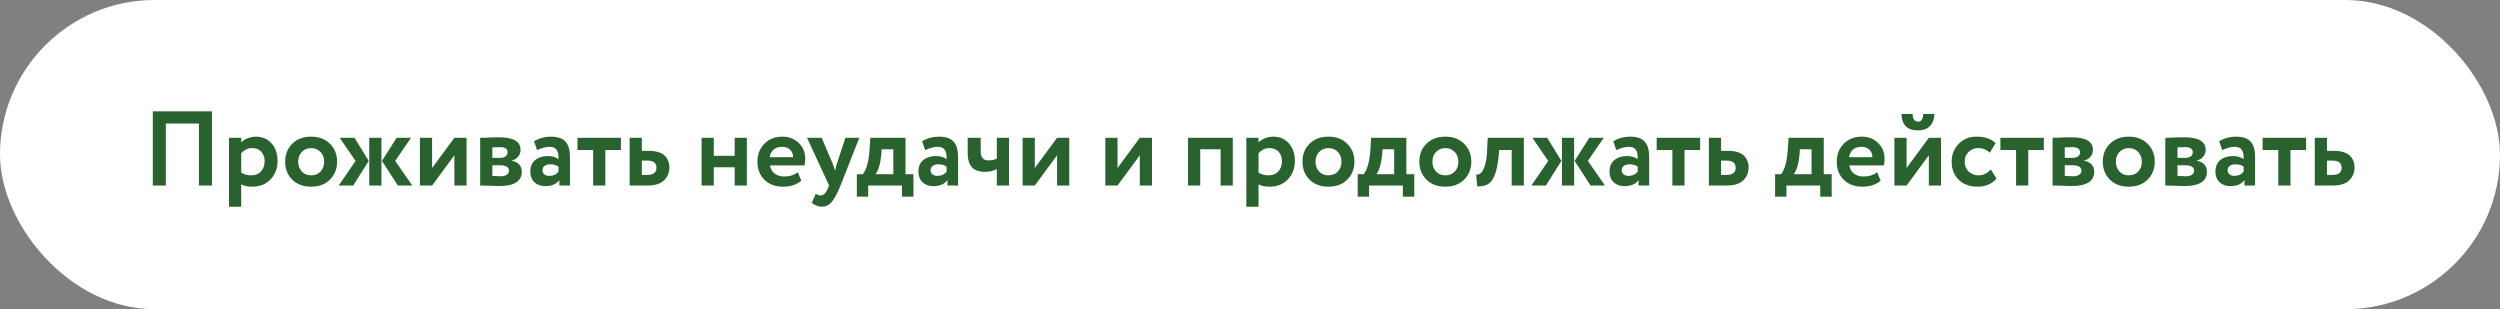<?xml version="1.0" encoding="UTF-8"?> <svg xmlns="http://www.w3.org/2000/svg" width="566" height="70" viewBox="0 0 566 70" fill="none"><rect x="0" y="0" width="566" height="70" fill="#808080" stroke="none"/> <rect width="566" height="70" rx="35" fill="white"></rect> <path d="M45.034 42V27.96H37.546V42H34.594V25.2H47.986V42H45.034ZM51.849 46.8V31.2H54.608V32.232C54.961 31.864 55.432 31.56 56.025 31.32C56.633 31.064 57.273 30.936 57.944 30.936C59.416 30.936 60.6 31.448 61.496 32.472C62.392 33.496 62.84 34.816 62.84 36.432C62.84 38.112 62.312 39.504 61.257 40.608C60.2 41.712 58.825 42.264 57.129 42.264C56.056 42.264 55.217 42.088 54.608 41.736V46.8H51.849ZM57.081 33.528C56.136 33.528 55.312 33.92 54.608 34.704V39.072C55.248 39.488 56.008 39.696 56.889 39.696C57.816 39.696 58.553 39.4 59.096 38.808C59.641 38.2 59.913 37.432 59.913 36.504C59.913 35.624 59.664 34.912 59.169 34.368C58.672 33.808 57.977 33.528 57.081 33.528ZM66.167 40.68C65.095 39.608 64.559 38.248 64.559 36.6C64.559 34.952 65.095 33.6 66.167 32.544C67.255 31.472 68.679 30.936 70.439 30.936C72.199 30.936 73.615 31.472 74.687 32.544C75.775 33.6 76.319 34.952 76.319 36.6C76.319 38.248 75.775 39.608 74.687 40.68C73.615 41.736 72.199 42.264 70.439 42.264C68.679 42.264 67.255 41.736 66.167 40.68ZM67.511 36.6C67.511 37.496 67.783 38.24 68.327 38.832C68.887 39.408 69.591 39.696 70.439 39.696C71.303 39.696 72.007 39.416 72.551 38.856C73.111 38.28 73.391 37.528 73.391 36.6C73.391 35.704 73.111 34.968 72.551 34.392C71.991 33.816 71.287 33.528 70.439 33.528C69.607 33.528 68.911 33.816 68.351 34.392C67.791 34.952 67.511 35.688 67.511 36.6ZM93.052 31.2L89.476 36.432L93.34 42H90.076L86.476 36.432L89.788 31.2H93.052ZM83.596 42V31.2H86.356V42H83.596ZM80.5 36.432L76.9 31.2H80.26L83.476 36.432L79.972 42H76.684L80.5 36.432ZM97.827 42H95.067V31.2H97.827V38.04L102.867 31.2H105.627V42H102.867V35.16L97.827 42ZM108.708 42V31.2C108.9 31.2 109.252 31.192 109.764 31.176C110.292 31.144 110.828 31.12 111.372 31.104C111.932 31.088 112.46 31.08 112.956 31.08C116.22 31.08 117.852 32.024 117.852 33.912C117.852 34.536 117.652 35.072 117.252 35.52C116.868 35.968 116.396 36.232 115.836 36.312V36.36C117.372 36.728 118.14 37.56 118.14 38.856C118.14 41.032 116.428 42.12 113.004 42.12C112.524 42.12 111.764 42.096 110.724 42.048C109.684 42.016 109.012 42 108.708 42ZM113.196 37.416H111.468V39.816C112.556 39.88 113.164 39.912 113.292 39.912C113.9 39.912 114.372 39.8 114.708 39.576C115.06 39.352 115.236 39.048 115.236 38.664C115.236 37.832 114.556 37.416 113.196 37.416ZM113.196 33.312C112.428 33.312 111.852 33.328 111.468 33.36V35.736H113.268C113.748 35.736 114.14 35.632 114.444 35.424C114.764 35.2 114.924 34.888 114.924 34.488C114.924 33.704 114.348 33.312 113.196 33.312ZM121.595 33.984L120.899 31.968C122.067 31.28 123.339 30.936 124.715 30.936C126.251 30.936 127.355 31.312 128.027 32.064C128.699 32.816 129.035 33.936 129.035 35.424V42H126.635V40.752C125.979 41.68 124.915 42.144 123.443 42.144C122.435 42.144 121.619 41.848 120.995 41.256C120.371 40.664 120.059 39.856 120.059 38.832C120.059 37.696 120.427 36.832 121.163 36.24C121.899 35.632 122.843 35.328 123.995 35.328C124.987 35.328 125.803 35.56 126.443 36.024C126.475 35.08 126.339 34.384 126.035 33.936C125.731 33.472 125.195 33.24 124.427 33.24C123.627 33.24 122.683 33.488 121.595 33.984ZM124.355 39.816C125.283 39.816 125.979 39.488 126.443 38.832V37.728C125.979 37.376 125.347 37.2 124.547 37.2C124.051 37.2 123.635 37.32 123.299 37.56C122.979 37.784 122.819 38.112 122.819 38.544C122.819 38.944 122.963 39.256 123.251 39.48C123.539 39.704 123.907 39.816 124.355 39.816ZM130.736 33.96V31.2H140.576V33.96H137.048V42H134.288V33.96H130.736ZM142.552 42V31.2H145.312V34.152H146.8C148.496 34.152 149.712 34.504 150.448 35.208C151.184 35.912 151.552 36.808 151.552 37.896C151.552 39.064 151.152 40.04 150.352 40.824C149.552 41.608 148.296 42 146.584 42H142.552ZM146.56 36.36H145.312V39.6H146.536C147.928 39.6 148.624 39.064 148.624 37.992C148.624 36.904 147.936 36.36 146.56 36.36ZM166.329 42V37.872H161.601V42H158.841V31.2H161.601V35.28H166.329V31.2H169.089V42H166.329ZM180.625 38.976L181.417 40.92C180.361 41.816 178.985 42.264 177.289 42.264C175.545 42.264 174.137 41.744 173.065 40.704C172.009 39.664 171.481 38.296 171.481 36.6C171.481 34.984 172.001 33.64 173.041 32.568C174.081 31.48 175.465 30.936 177.193 30.936C178.617 30.936 179.825 31.408 180.817 32.352C181.809 33.28 182.305 34.48 182.305 35.952C182.305 36.56 182.249 37.056 182.137 37.44H174.337C174.449 38.24 174.801 38.864 175.393 39.312C175.985 39.744 176.713 39.96 177.577 39.96C178.793 39.96 179.809 39.632 180.625 38.976ZM177.073 33.24C175.505 33.24 174.561 34.024 174.241 35.592H179.545C179.561 34.92 179.345 34.36 178.897 33.912C178.449 33.464 177.841 33.24 177.073 33.24ZM194.546 31.2L190.298 42C189.53 43.872 188.842 45.136 188.234 45.792C187.642 46.464 186.938 46.8 186.122 46.8C185.338 46.8 184.562 46.52 183.794 45.96L184.682 43.872C185.114 44.128 185.49 44.256 185.81 44.256C186.466 44.256 187.018 43.696 187.466 42.576L187.706 42L182.714 31.2H186.026L188.546 37.104C188.642 37.344 188.818 37.864 189.074 38.664C189.202 37.96 189.33 37.432 189.458 37.08L191.402 31.2H194.546ZM193.99 44.52V39.432H195.358C196.206 38.312 196.71 36.432 196.87 33.792L197.038 31.2H205.006V39.432H206.806V44.52H204.214V42H196.558V44.52H193.99ZM199.534 34.896C199.342 36.992 198.91 38.504 198.238 39.432H202.246V33.792H199.606L199.534 34.896ZM209.462 33.984L208.766 31.968C209.934 31.28 211.206 30.936 212.582 30.936C214.118 30.936 215.222 31.312 215.894 32.064C216.566 32.816 216.902 33.936 216.902 35.424V42H214.502V40.752C213.846 41.68 212.782 42.144 211.31 42.144C210.302 42.144 209.486 41.848 208.862 41.256C208.238 40.664 207.926 39.856 207.926 38.832C207.926 37.696 208.294 36.832 209.03 36.24C209.766 35.632 210.71 35.328 211.862 35.328C212.854 35.328 213.67 35.56 214.31 36.024C214.342 35.08 214.206 34.384 213.902 33.936C213.598 33.472 213.062 33.24 212.294 33.24C211.494 33.24 210.55 33.488 209.462 33.984ZM212.222 39.816C213.15 39.816 213.846 39.488 214.31 38.832V37.728C213.846 37.376 213.214 37.2 212.414 37.2C211.918 37.2 211.502 37.32 211.166 37.56C210.846 37.784 210.686 38.112 210.686 38.544C210.686 38.944 210.83 39.256 211.118 39.48C211.406 39.704 211.774 39.816 212.222 39.816ZM228.443 31.2V42H225.683V38.28C224.899 38.696 224.003 38.904 222.995 38.904C221.635 38.904 220.643 38.552 220.019 37.848C219.395 37.128 219.083 36.064 219.083 34.656V31.2H222.035V34.32C222.035 35.648 222.619 36.312 223.787 36.312C224.555 36.312 225.187 36.168 225.683 35.88V31.2H228.443ZM234.28 42H231.52V31.2H234.28V38.04L239.32 31.2H242.08V42H239.32V35.16L234.28 42ZM253.007 42H250.247V31.2H253.007V38.04L258.047 31.2H260.807V42H258.047V35.16L253.007 42ZM276.342 42V33.792H271.734V42H268.974V31.2H279.102V42H276.342ZM282.169 46.8V31.2H284.929V32.232C285.281 31.864 285.753 31.56 286.345 31.32C286.953 31.064 287.593 30.936 288.265 30.936C289.737 30.936 290.921 31.448 291.817 32.472C292.713 33.496 293.161 34.816 293.161 36.432C293.161 38.112 292.633 39.504 291.577 40.608C290.521 41.712 289.145 42.264 287.449 42.264C286.377 42.264 285.537 42.088 284.929 41.736V46.8H282.169ZM287.401 33.528C286.457 33.528 285.633 33.92 284.929 34.704V39.072C285.569 39.488 286.329 39.696 287.209 39.696C288.137 39.696 288.873 39.4 289.417 38.808C289.961 38.2 290.233 37.432 290.233 36.504C290.233 35.624 289.985 34.912 289.489 34.368C288.993 33.808 288.297 33.528 287.401 33.528ZM296.488 40.68C295.416 39.608 294.88 38.248 294.88 36.6C294.88 34.952 295.416 33.6 296.488 32.544C297.576 31.472 299 30.936 300.76 30.936C302.52 30.936 303.936 31.472 305.008 32.544C306.096 33.6 306.64 34.952 306.64 36.6C306.64 38.248 306.096 39.608 305.008 40.68C303.936 41.736 302.52 42.264 300.76 42.264C299 42.264 297.576 41.736 296.488 40.68ZM297.832 36.6C297.832 37.496 298.104 38.24 298.648 38.832C299.208 39.408 299.912 39.696 300.76 39.696C301.624 39.696 302.328 39.416 302.872 38.856C303.432 38.28 303.712 37.528 303.712 36.6C303.712 35.704 303.432 34.968 302.872 34.392C302.312 33.816 301.608 33.528 300.76 33.528C299.928 33.528 299.232 33.816 298.672 34.392C298.112 34.952 297.832 35.688 297.832 36.6ZM307.381 44.52V39.432H308.749C309.597 38.312 310.101 36.432 310.261 33.792L310.429 31.2H318.397V39.432H320.197V44.52H317.605V42H309.949V44.52H307.381ZM312.925 34.896C312.733 36.992 312.301 38.504 311.629 39.432H315.637V33.792H312.997L312.925 34.896ZM322.949 40.68C321.877 39.608 321.341 38.248 321.341 36.6C321.341 34.952 321.877 33.6 322.949 32.544C324.037 31.472 325.461 30.936 327.221 30.936C328.981 30.936 330.397 31.472 331.469 32.544C332.557 33.6 333.101 34.952 333.101 36.6C333.101 38.248 332.557 39.608 331.469 40.68C330.397 41.736 328.981 42.264 327.221 42.264C325.461 42.264 324.037 41.736 322.949 40.68ZM324.293 36.6C324.293 37.496 324.565 38.24 325.109 38.832C325.669 39.408 326.373 39.696 327.221 39.696C328.085 39.696 328.789 39.416 329.333 38.856C329.893 38.28 330.173 37.528 330.173 36.6C330.173 35.704 329.893 34.968 329.333 34.392C328.773 33.816 328.069 33.528 327.221 33.528C326.389 33.528 325.693 33.816 325.133 34.392C324.573 34.952 324.293 35.688 324.293 36.6ZM342.242 42V33.96H339.386L339.314 35.112C339.138 37.048 338.842 38.536 338.426 39.576C338.026 40.616 337.514 41.32 336.89 41.688C336.282 42.04 335.466 42.216 334.442 42.216L334.202 39.528C334.554 39.56 334.882 39.464 335.186 39.24C335.506 39 335.81 38.488 336.098 37.704C336.386 36.904 336.57 35.856 336.65 34.56L336.818 31.2H345.002V42H342.242ZM363.075 31.2L359.499 36.432L363.363 42H360.099L356.499 36.432L359.811 31.2H363.075ZM353.619 42V31.2H356.379V42H353.619ZM350.523 36.432L346.923 31.2H350.283L353.499 36.432L349.995 42H346.707L350.523 36.432ZM365.931 33.984L365.235 31.968C366.403 31.28 367.675 30.936 369.051 30.936C370.587 30.936 371.691 31.312 372.363 32.064C373.035 32.816 373.371 33.936 373.371 35.424V42H370.971V40.752C370.315 41.68 369.251 42.144 367.779 42.144C366.771 42.144 365.955 41.848 365.331 41.256C364.707 40.664 364.395 39.856 364.395 38.832C364.395 37.696 364.763 36.832 365.499 36.24C366.235 35.632 367.179 35.328 368.331 35.328C369.323 35.328 370.139 35.56 370.779 36.024C370.811 35.08 370.675 34.384 370.371 33.936C370.067 33.472 369.531 33.24 368.763 33.24C367.963 33.24 367.019 33.488 365.931 33.984ZM368.691 39.816C369.619 39.816 370.315 39.488 370.779 38.832V37.728C370.315 37.376 369.683 37.2 368.883 37.2C368.387 37.2 367.971 37.32 367.635 37.56C367.315 37.784 367.155 38.112 367.155 38.544C367.155 38.944 367.299 39.256 367.587 39.48C367.875 39.704 368.243 39.816 368.691 39.816ZM375.072 33.96V31.2H384.912V33.96H381.384V42H378.624V33.96H375.072ZM386.888 42V31.2H389.648V34.152H391.136C392.832 34.152 394.048 34.504 394.784 35.208C395.52 35.912 395.888 36.808 395.888 37.896C395.888 39.064 395.488 40.04 394.688 40.824C393.888 41.608 392.632 42 390.92 42H386.888ZM390.896 36.36H389.648V39.6H390.872C392.264 39.6 392.96 39.064 392.96 37.992C392.96 36.904 392.272 36.36 390.896 36.36ZM401.881 44.52V39.432H403.249C404.097 38.312 404.601 36.432 404.761 33.792L404.929 31.2H412.897V39.432H414.697V44.52H412.105V42H404.449V44.52H401.881ZM407.425 34.896C407.233 36.992 406.801 38.504 406.129 39.432H410.137V33.792H407.497L407.425 34.896ZM424.985 38.976L425.777 40.92C424.721 41.816 423.345 42.264 421.649 42.264C419.905 42.264 418.497 41.744 417.425 40.704C416.369 39.664 415.841 38.296 415.841 36.6C415.841 34.984 416.361 33.64 417.401 32.568C418.441 31.48 419.825 30.936 421.553 30.936C422.977 30.936 424.185 31.408 425.177 32.352C426.169 33.28 426.665 34.48 426.665 35.952C426.665 36.56 426.609 37.056 426.497 37.44H418.697C418.809 38.24 419.161 38.864 419.753 39.312C420.345 39.744 421.073 39.96 421.937 39.96C423.153 39.96 424.169 39.632 424.985 38.976ZM421.433 33.24C419.865 33.24 418.921 34.024 418.601 35.592H423.905C423.921 34.92 423.705 34.36 423.257 33.912C422.809 33.464 422.201 33.24 421.433 33.24ZM431.648 42H428.888V31.2H431.648V38.04L436.688 31.2H439.448V42H436.688V35.16L431.648 42ZM430.496 25.8H433.016C433.016 26.296 433.112 26.712 433.304 27.048C433.512 27.384 433.832 27.552 434.264 27.552C434.648 27.552 434.936 27.384 435.128 27.048C435.32 26.712 435.416 26.296 435.416 25.8H437.936C437.936 26.888 437.616 27.784 436.976 28.488C436.336 29.176 435.432 29.52 434.264 29.52C432.984 29.52 432.032 29.184 431.408 28.512C430.8 27.824 430.496 26.92 430.496 25.8ZM450.712 38.376L452.008 40.392C451.56 41 450.952 41.464 450.184 41.784C449.432 42.104 448.608 42.264 447.712 42.264C445.952 42.264 444.536 41.744 443.464 40.704C442.392 39.664 441.856 38.296 441.856 36.6C441.856 35 442.384 33.656 443.44 32.568C444.496 31.48 445.832 30.936 447.448 30.936C449.368 30.936 450.816 31.424 451.792 32.4L450.496 34.584C449.776 33.88 448.88 33.528 447.808 33.528C447.008 33.528 446.304 33.816 445.696 34.392C445.104 34.952 444.808 35.688 444.808 36.6C444.808 37.528 445.112 38.28 445.72 38.856C446.344 39.416 447.08 39.696 447.928 39.696C448.984 39.696 449.912 39.256 450.712 38.376ZM452.885 33.96V31.2H462.725V33.96H459.197V42H456.437V33.96H452.885ZM464.7 42V31.2C464.892 31.2 465.244 31.192 465.756 31.176C466.284 31.144 466.82 31.12 467.364 31.104C467.924 31.088 468.452 31.08 468.948 31.08C472.212 31.08 473.844 32.024 473.844 33.912C473.844 34.536 473.644 35.072 473.244 35.52C472.86 35.968 472.388 36.232 471.828 36.312V36.36C473.364 36.728 474.132 37.56 474.132 38.856C474.132 41.032 472.42 42.12 468.996 42.12C468.516 42.12 467.756 42.096 466.716 42.048C465.676 42.016 465.004 42 464.7 42ZM469.188 37.416H467.46V39.816C468.548 39.88 469.156 39.912 469.284 39.912C469.892 39.912 470.364 39.8 470.7 39.576C471.052 39.352 471.228 39.048 471.228 38.664C471.228 37.832 470.548 37.416 469.188 37.416ZM469.188 33.312C468.42 33.312 467.844 33.328 467.46 33.36V35.736H469.26C469.74 35.736 470.132 35.632 470.436 35.424C470.756 35.2 470.916 34.888 470.916 34.488C470.916 33.704 470.34 33.312 469.188 33.312ZM477.683 40.68C476.611 39.608 476.075 38.248 476.075 36.6C476.075 34.952 476.611 33.6 477.683 32.544C478.771 31.472 480.195 30.936 481.955 30.936C483.715 30.936 485.131 31.472 486.203 32.544C487.291 33.6 487.835 34.952 487.835 36.6C487.835 38.248 487.291 39.608 486.203 40.68C485.131 41.736 483.715 42.264 481.955 42.264C480.195 42.264 478.771 41.736 477.683 40.68ZM479.027 36.6C479.027 37.496 479.299 38.24 479.843 38.832C480.403 39.408 481.107 39.696 481.955 39.696C482.819 39.696 483.523 39.416 484.067 38.856C484.627 38.28 484.907 37.528 484.907 36.6C484.907 35.704 484.627 34.968 484.067 34.392C483.507 33.816 482.803 33.528 481.955 33.528C481.123 33.528 480.427 33.816 479.867 34.392C479.307 34.952 479.027 35.688 479.027 36.6ZM490.224 42V31.2C490.416 31.2 490.768 31.192 491.28 31.176C491.808 31.144 492.344 31.12 492.888 31.104C493.448 31.088 493.976 31.08 494.472 31.08C497.736 31.08 499.368 32.024 499.368 33.912C499.368 34.536 499.168 35.072 498.768 35.52C498.384 35.968 497.912 36.232 497.352 36.312V36.36C498.888 36.728 499.656 37.56 499.656 38.856C499.656 41.032 497.944 42.12 494.52 42.12C494.04 42.12 493.28 42.096 492.24 42.048C491.2 42.016 490.528 42 490.224 42ZM494.712 37.416H492.984V39.816C494.072 39.88 494.68 39.912 494.808 39.912C495.416 39.912 495.888 39.8 496.224 39.576C496.576 39.352 496.752 39.048 496.752 38.664C496.752 37.832 496.072 37.416 494.712 37.416ZM494.712 33.312C493.944 33.312 493.368 33.328 492.984 33.36V35.736H494.784C495.264 35.736 495.656 35.632 495.96 35.424C496.28 35.2 496.44 34.888 496.44 34.488C496.44 33.704 495.864 33.312 494.712 33.312ZM503.11 33.984L502.414 31.968C503.582 31.28 504.854 30.936 506.23 30.936C507.766 30.936 508.87 31.312 509.542 32.064C510.214 32.816 510.55 33.936 510.55 35.424V42H508.15V40.752C507.494 41.68 506.43 42.144 504.958 42.144C503.95 42.144 503.134 41.848 502.51 41.256C501.886 40.664 501.574 39.856 501.574 38.832C501.574 37.696 501.942 36.832 502.678 36.24C503.414 35.632 504.358 35.328 505.51 35.328C506.502 35.328 507.318 35.56 507.958 36.024C507.99 35.08 507.854 34.384 507.55 33.936C507.246 33.472 506.71 33.24 505.942 33.24C505.142 33.24 504.198 33.488 503.11 33.984ZM505.87 39.816C506.798 39.816 507.494 39.488 507.958 38.832V37.728C507.494 37.376 506.862 37.2 506.062 37.2C505.566 37.2 505.15 37.32 504.814 37.56C504.494 37.784 504.334 38.112 504.334 38.544C504.334 38.944 504.478 39.256 504.766 39.48C505.054 39.704 505.422 39.816 505.87 39.816ZM512.252 33.96V31.2H522.092V33.96H518.564V42H515.804V33.96H512.252ZM524.067 42V31.2H526.827V34.152H528.315C530.011 34.152 531.227 34.504 531.963 35.208C532.699 35.912 533.067 36.808 533.067 37.896C533.067 39.064 532.667 40.04 531.867 40.824C531.067 41.608 529.811 42 528.099 42H524.067ZM528.075 36.36H526.827V39.6H528.051C529.443 39.6 530.139 39.064 530.139 37.992C530.139 36.904 529.451 36.36 528.075 36.36Z" fill="#2A622F"></path> </svg> 